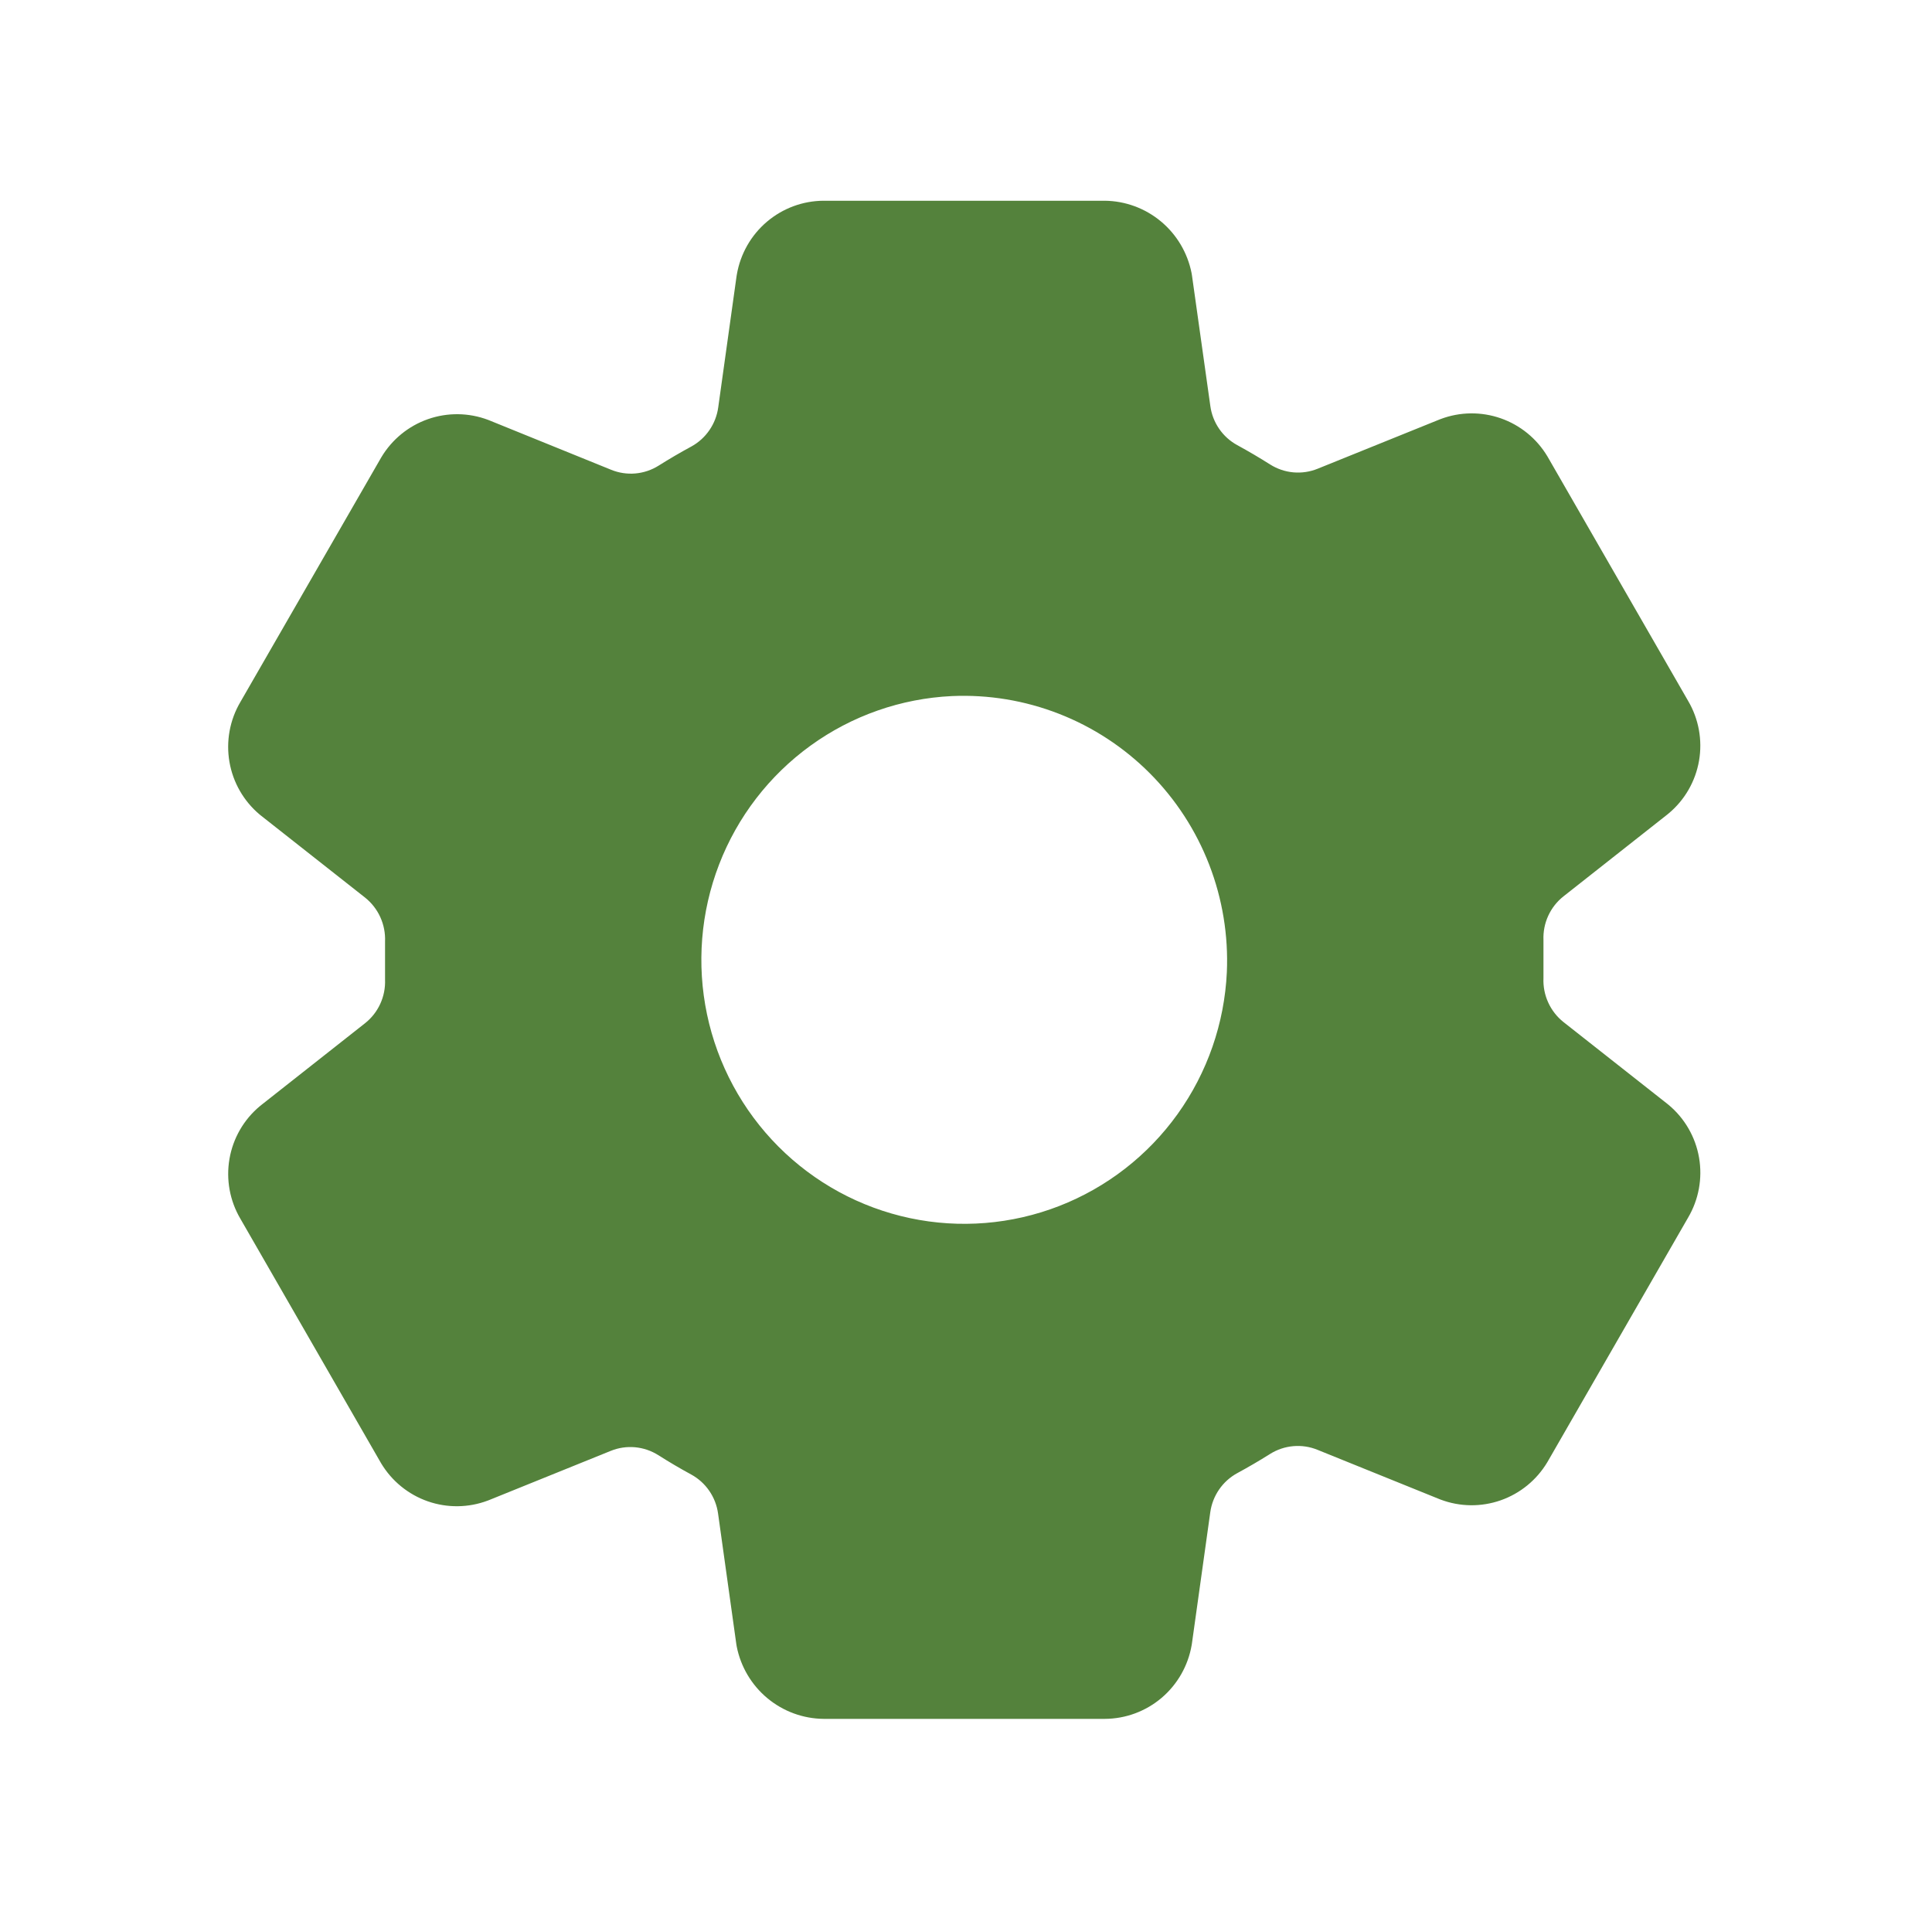 <?xml version="1.0" encoding="UTF-8"?>
<svg xmlns="http://www.w3.org/2000/svg" width="141" height="140" viewBox="0 0 141 140" fill="none">
  <path d="M121.788 80.649L121.676 80.558L114.107 74.596C113.627 74.215 113.245 73.726 112.991 73.168C112.736 72.609 112.617 71.999 112.644 71.385V68.601C112.62 67.992 112.74 67.385 112.995 66.832C113.25 66.278 113.631 65.793 114.109 65.417L121.676 59.453L121.788 59.361C122.955 58.385 123.738 57.024 123.998 55.521C124.257 54.018 123.975 52.471 123.203 51.157L112.96 33.357C112.949 33.34 112.938 33.323 112.929 33.304C112.153 32.009 110.95 31.027 109.528 30.53C108.106 30.033 106.556 30.051 105.147 30.582L105.063 30.614L96.165 34.21C95.604 34.438 94.996 34.529 94.393 34.475C93.79 34.421 93.208 34.223 92.695 33.899C91.909 33.401 91.109 32.931 90.297 32.488C89.77 32.201 89.318 31.794 88.977 31.299C88.636 30.805 88.415 30.236 88.333 29.641L86.992 20.105L86.963 19.931C86.671 18.454 85.882 17.123 84.728 16.162C83.575 15.2 82.126 14.667 80.627 14.651H60.117C58.597 14.656 57.127 15.2 55.967 16.186C54.806 17.173 54.03 18.539 53.774 20.044L53.752 20.179L52.417 29.735C52.335 30.329 52.116 30.896 51.777 31.39C51.439 31.884 50.99 32.292 50.467 32.582C49.647 33.025 48.846 33.495 48.069 33.983C47.557 34.306 46.977 34.501 46.375 34.555C45.773 34.608 45.168 34.517 44.608 34.289L35.703 30.676L35.619 30.643C34.208 30.111 32.655 30.093 31.232 30.592C29.809 31.091 28.605 32.076 27.83 33.374L27.799 33.427L17.541 51.239C16.768 52.554 16.486 54.103 16.745 55.607C17.004 57.112 17.788 58.475 18.956 59.453L19.069 59.544L26.638 65.506C27.117 65.887 27.5 66.376 27.754 66.934C28.008 67.493 28.127 68.103 28.101 68.717V71.501C28.125 72.111 28.004 72.717 27.75 73.27C27.495 73.824 27.113 74.309 26.635 74.685L19.069 80.649L18.956 80.741C17.789 81.717 17.006 83.079 16.747 84.582C16.488 86.085 16.769 87.631 17.541 88.945L27.784 106.745C27.796 106.762 27.806 106.779 27.815 106.798C28.591 108.093 29.795 109.075 31.216 109.572C32.638 110.069 34.188 110.051 35.598 109.52L35.682 109.488L44.572 105.892C45.133 105.664 45.741 105.573 46.344 105.627C46.948 105.682 47.53 105.879 48.042 106.203C48.829 106.702 49.628 107.173 50.44 107.614C50.967 107.901 51.419 108.308 51.76 108.803C52.102 109.297 52.322 109.866 52.405 110.462L53.738 119.998L53.767 120.171C54.059 121.65 54.85 122.983 56.007 123.945C57.164 124.907 58.616 125.439 60.117 125.451H80.627C82.147 125.446 83.617 124.902 84.778 123.916C85.938 122.929 86.715 121.563 86.971 120.058L86.992 119.923L88.328 110.368C88.411 109.772 88.632 109.205 88.973 108.71C89.313 108.216 89.764 107.809 90.29 107.521C91.11 107.077 91.911 106.608 92.688 106.119C93.2 105.796 93.78 105.601 94.382 105.548C94.983 105.494 95.589 105.585 96.149 105.813L105.053 109.414L105.137 109.447C106.549 109.98 108.101 109.998 109.525 109.499C110.948 109 112.152 108.015 112.927 106.716C112.936 106.698 112.947 106.68 112.958 106.663L123.201 88.865C123.975 87.55 124.259 86.002 124 84.496C123.741 82.991 122.957 81.627 121.788 80.649ZM89.537 70.957C89.362 74.687 88.112 78.285 85.939 81.315C83.766 84.345 80.763 86.675 77.295 88.023C73.828 89.37 70.045 89.677 66.407 88.905C62.77 88.133 59.433 86.317 56.804 83.676C54.176 81.036 52.367 77.685 51.599 74.031C50.832 70.378 51.137 66.579 52.479 63.096C53.821 59.614 56.142 56.598 59.159 54.416C62.176 52.233 65.759 50.978 69.473 50.803C72.139 50.685 74.801 51.126 77.288 52.097C79.776 53.068 82.035 54.549 83.922 56.444C85.809 58.34 87.283 60.609 88.249 63.107C89.216 65.606 89.654 68.279 89.537 70.957Z" fill="#54823C"></path>
</svg>
